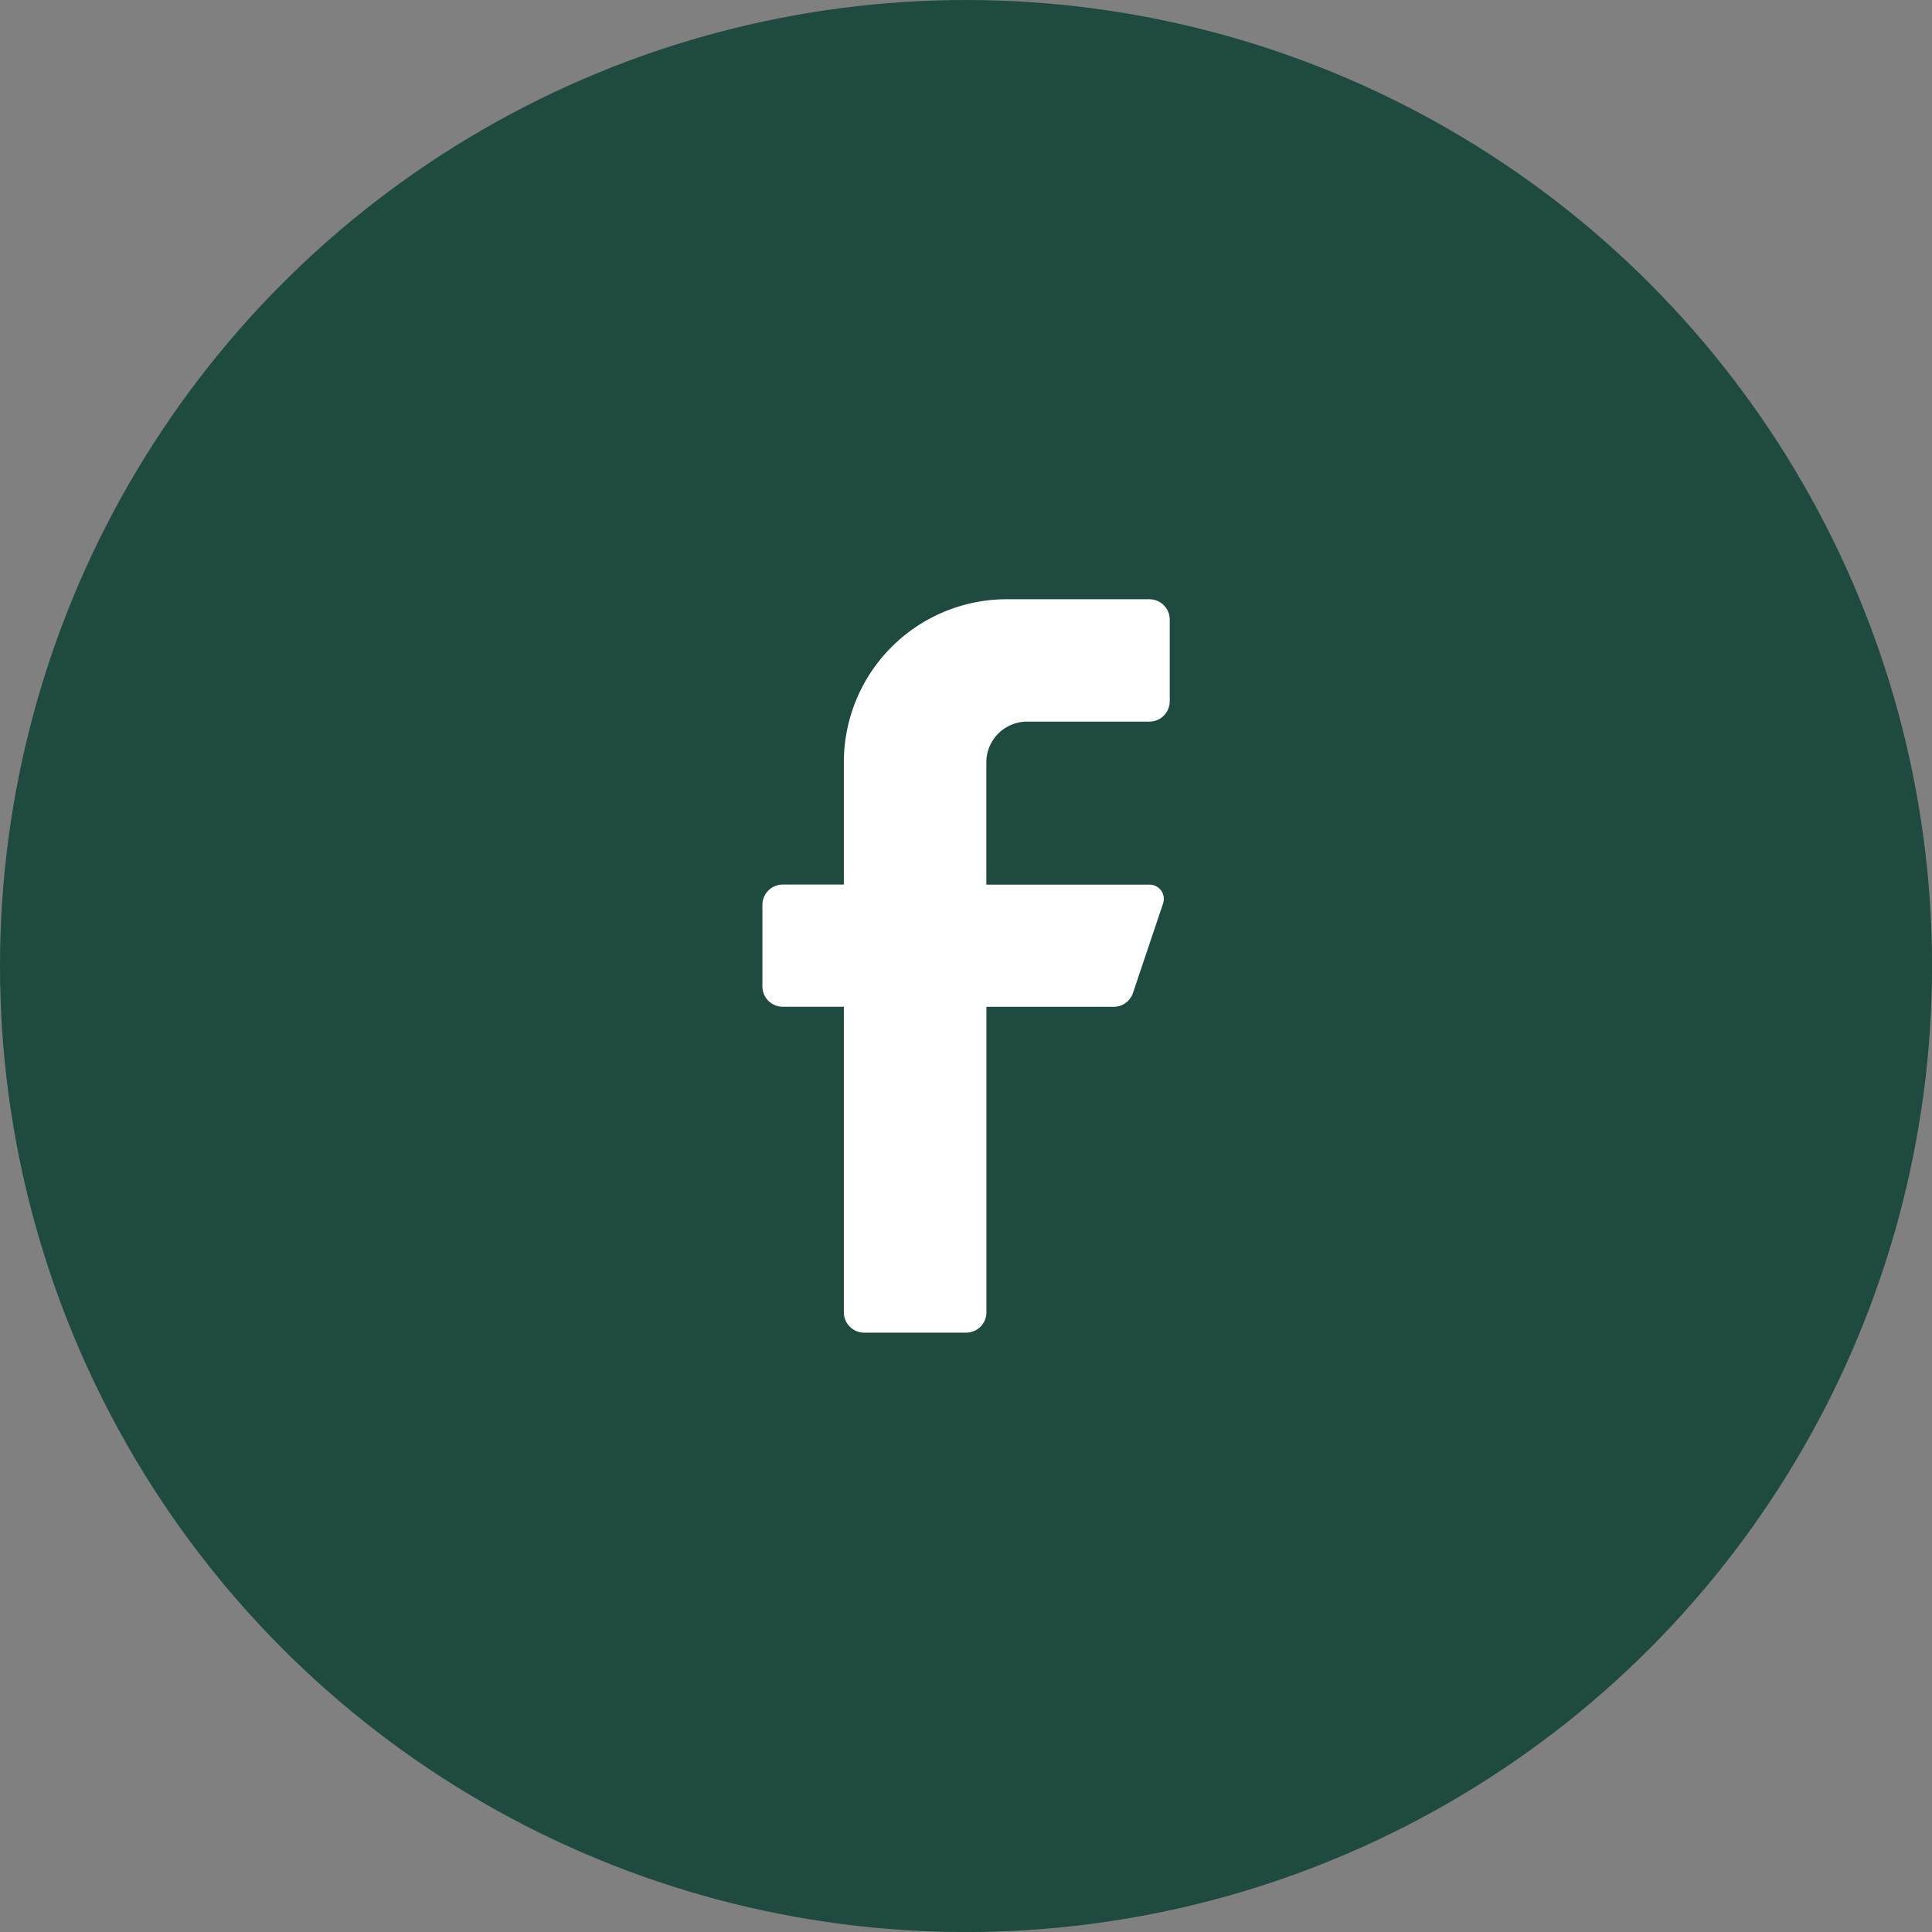 <svg xmlns="http://www.w3.org/2000/svg" width="45.817" height="45.817" viewBox="0 0 45.817 45.817">
  <rect x="0" y="0" width="45.817" height="45.817" fill="#808080" stroke="none"/>
  <g id="Facebook_share_icon" data-name="Facebook share icon" transform="translate(-58.676 -0.225)">
    <circle id="Ellipse_13" data-name="Ellipse 13" cx="22.909" cy="22.909" r="22.909" transform="translate(58.676 0.225)" fill="#1e4a40"/>
    <path id="Path_380" data-name="Path 380" d="M85.933,17.338h-2.9a.966.966,0,0,0-.966.966v2.9h3.864a.338.338,0,0,1,.328.444l-.715,2.125a.483.483,0,0,1-.454.328H82.069v7.245a.483.483,0,0,1-.483.483H79.171a.483.483,0,0,1-.483-.483V24.1H77.239a.483.483,0,0,1-.483-.483V21.685a.483.483,0,0,1,.483-.483h1.449V18.3a3.864,3.864,0,0,1,3.864-3.864h3.381a.483.483,0,0,1,.483.483v1.932A.483.483,0,0,1,85.933,17.338Z" fill="#fff"/>
  </g>
</svg>
